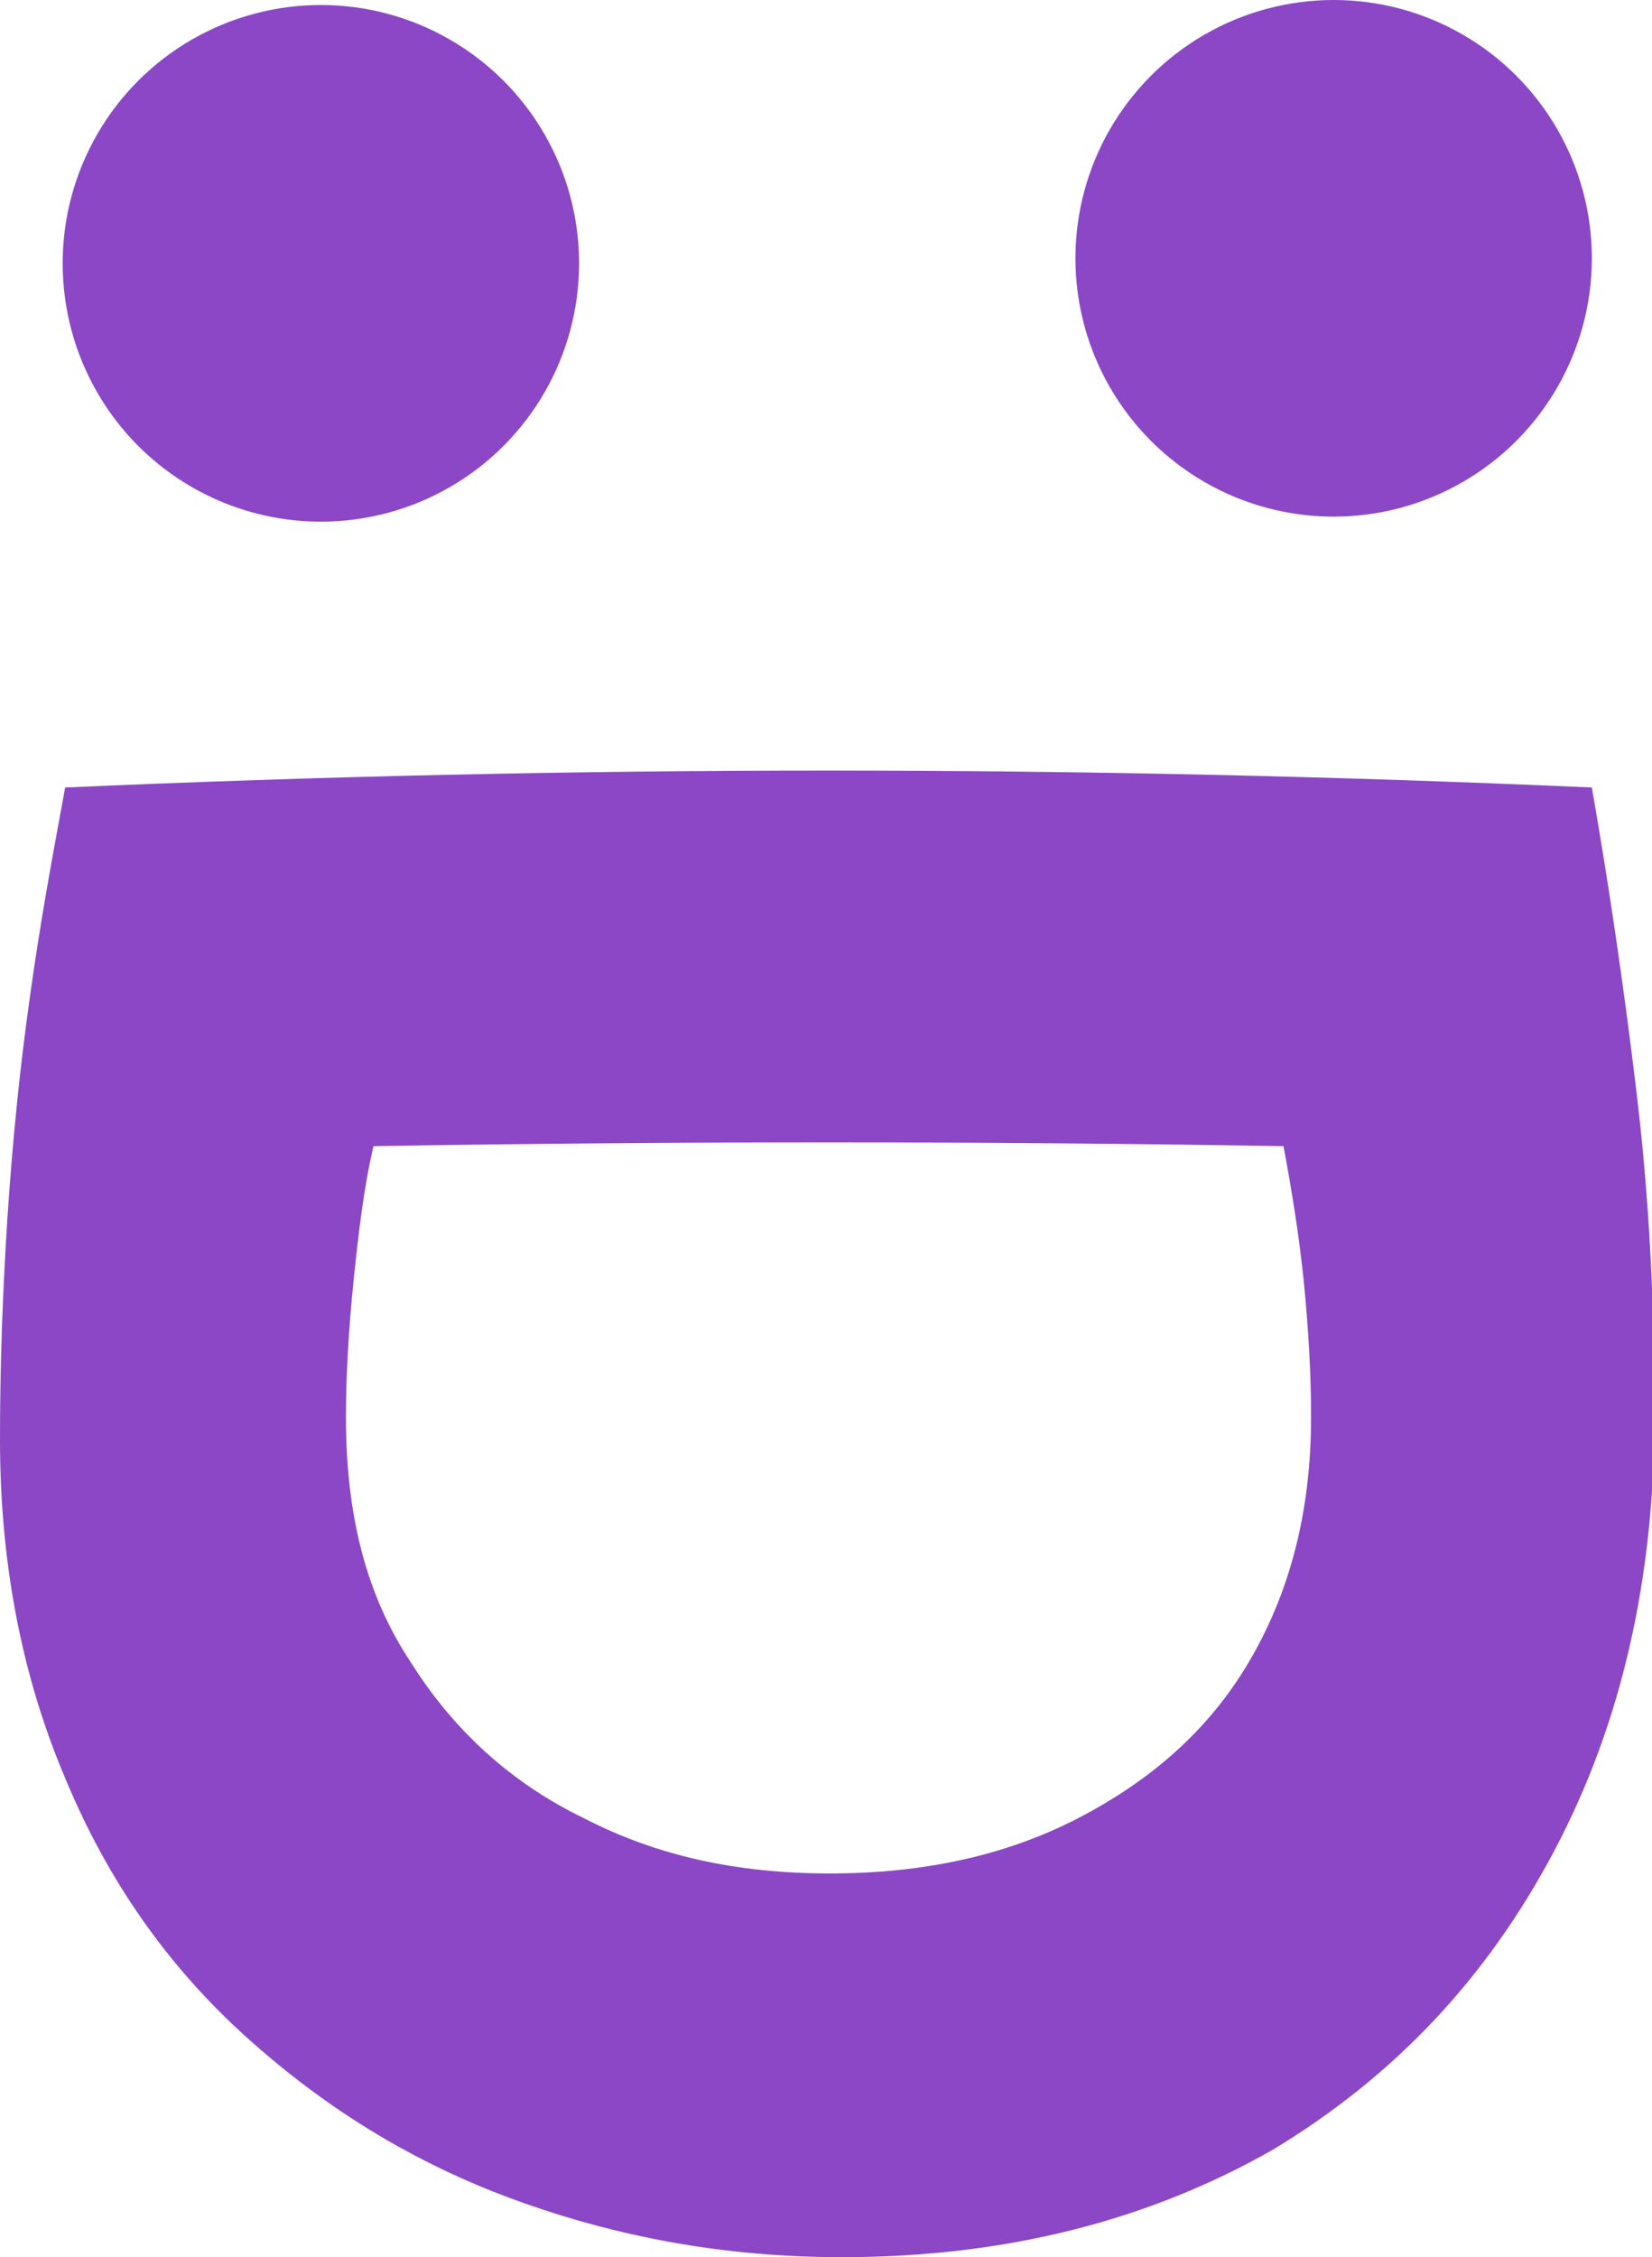 <svg xmlns="http://www.w3.org/2000/svg" xmlns:xlink="http://www.w3.org/1999/xlink" id="Layer_2_00000089574789705621274440000000201123208912055971_" x="0px" y="0px" viewBox="0 0 65.9 90" style="enable-background:new 0 0 65.9 90;" xml:space="preserve"><style type="text/css">	.st0{fill:#8B47C5;}</style><g id="logo_orange">	<g>		<ellipse class="st0" cx="53.2" cy="10.3" rx="10.3" ry="10.3"></ellipse>		<ellipse class="st0" cx="12.8" cy="10.5" rx="10.3" ry="10.3"></ellipse>		<path class="st0" d="M0,57.4c0-2.9,0.1-5.8,0.3-8.9c0.2-3,0.5-6,0.9-8.8c0.4-2.9,0.9-5.6,1.4-8.3c20.3-0.9,40.6-0.9,60.9,0   c0.7,4,1.3,8.1,1.8,12.3c0.5,4.2,0.7,8.4,0.7,12.7c0,6.5-1.3,12.3-4,17.4c-2.7,5.1-6.4,9-11.2,11.9C45.9,88.5,40.2,90,33.6,90   c-4.7,0-9-0.8-13.1-2.3c-4.1-1.5-7.6-3.7-10.7-6.5c-3.1-2.8-5.5-6.2-7.2-10.3C0.9,66.9,0,62.4,0,57.4L0,57.4z M13.8,56.5   c0,3.9,0.8,7.1,2.6,9.8c1.7,2.7,4,4.8,6.9,6.2c2.9,1.5,6.1,2.2,9.8,2.2c3.7,0,7-0.7,9.9-2.2c2.9-1.5,5.2-3.5,6.8-6.2   c1.6-2.7,2.5-5.9,2.5-9.8c0-1.7-0.1-3.5-0.3-5.5c-0.2-1.9-0.5-3.7-0.8-5.3c-12.1-0.2-24.2-0.2-36.3,0c-0.4,1.7-0.6,3.5-0.8,5.4   C13.9,53.1,13.8,54.9,13.8,56.5L13.8,56.5z"></path>	</g></g></svg>